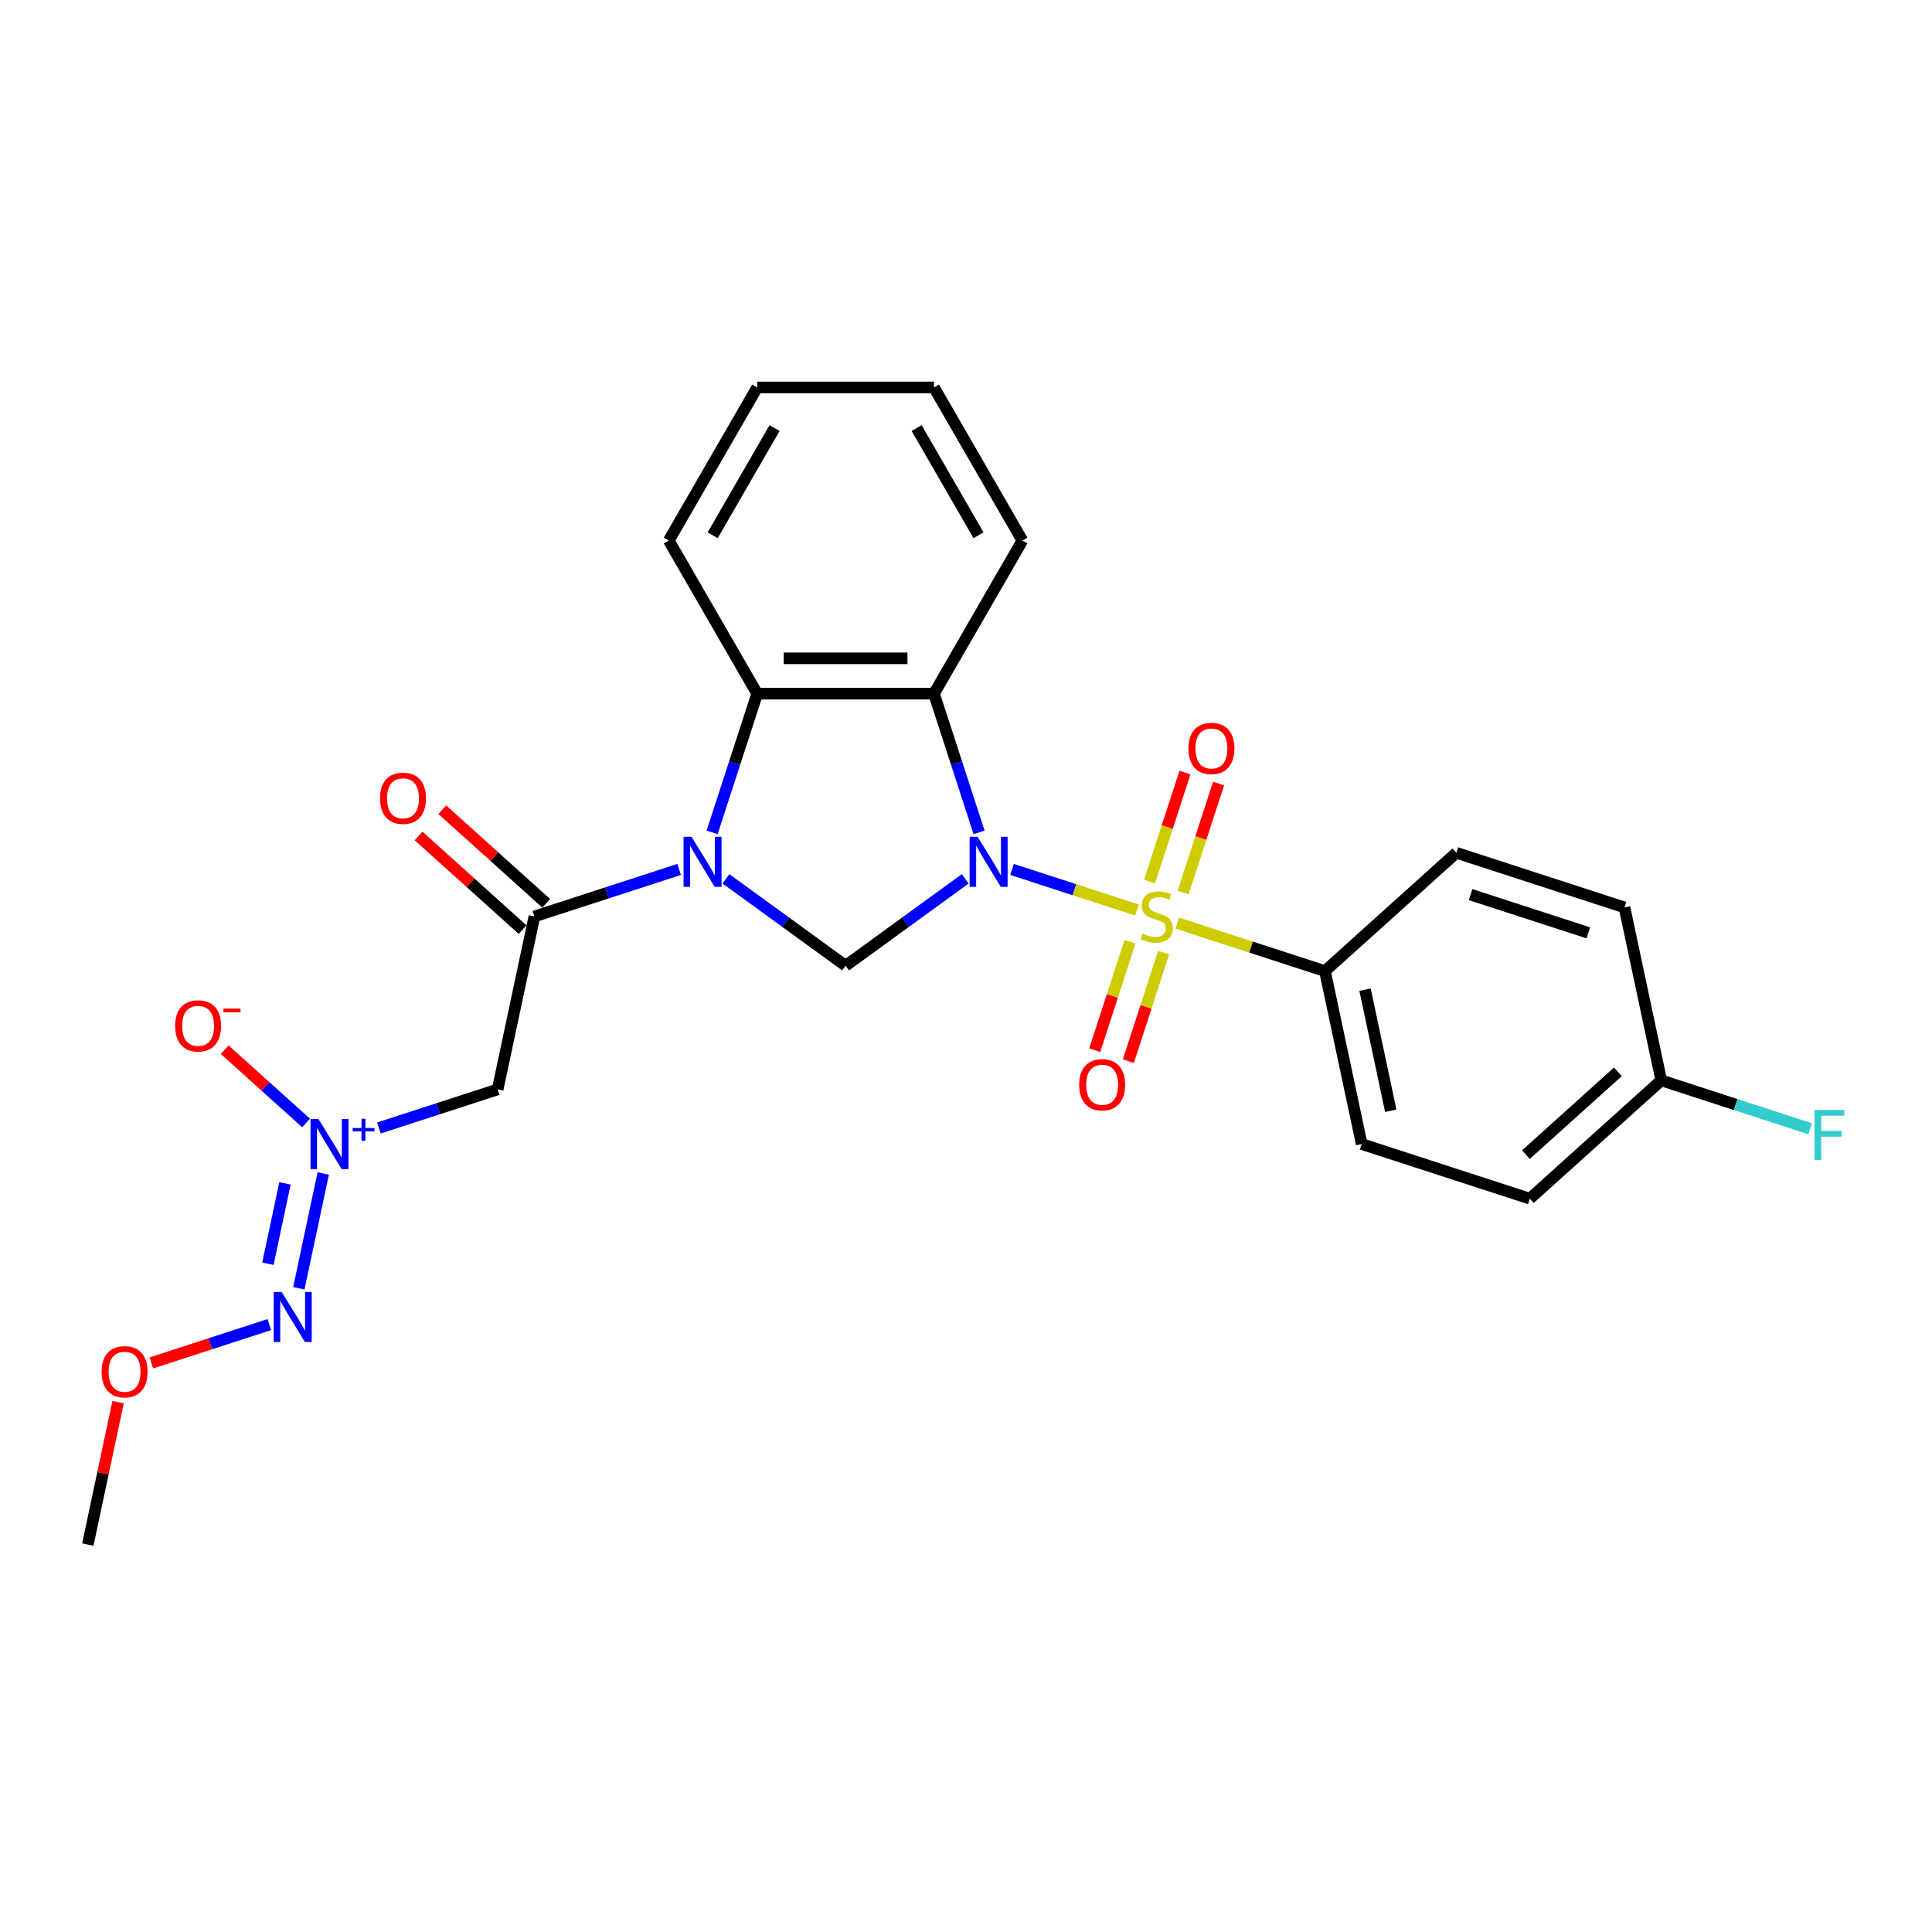 <?xml version='1.0' encoding='iso-8859-1'?>
<svg version='1.1' baseProfile='full'
              xmlns='http://www.w3.org/2000/svg'
                      xmlns:rdkit='http://www.rdkit.org/xml'
                      xmlns:xlink='http://www.w3.org/1999/xlink'
                  xml:space='preserve'
width='1000px' height='1000px' viewBox='0 0 1000 1000'>
<!-- END OF HEADER -->
<rect style='opacity:1.0;fill:#FFFFFF;stroke:none' width='1000' height='1000' x='0' y='0'> </rect>
<path class='bond-0' d='M 523.831,450.017 L 556.151,460.519' style='fill:none;fill-rule:evenodd;stroke:#0000FF;stroke-width:6px;stroke-linecap:butt;stroke-linejoin:miter;stroke-opacity:1' />
<path class='bond-0' d='M 556.151,460.519 L 588.471,471.02' style='fill:none;fill-rule:evenodd;stroke:#CCCC00;stroke-width:6px;stroke-linecap:butt;stroke-linejoin:miter;stroke-opacity:1' />
<path class='bond-2' d='M 499.598,454.884 L 468.638,477.377' style='fill:none;fill-rule:evenodd;stroke:#0000FF;stroke-width:6px;stroke-linecap:butt;stroke-linejoin:miter;stroke-opacity:1' />
<path class='bond-2' d='M 468.638,477.377 L 437.678,499.871' style='fill:none;fill-rule:evenodd;stroke:#000000;stroke-width:6px;stroke-linecap:butt;stroke-linejoin:miter;stroke-opacity:1' />
<path class='bond-3' d='M 506.761,430.834 L 495.098,394.94' style='fill:none;fill-rule:evenodd;stroke:#0000FF;stroke-width:6px;stroke-linecap:butt;stroke-linejoin:miter;stroke-opacity:1' />
<path class='bond-3' d='M 495.098,394.94 L 483.435,359.045' style='fill:none;fill-rule:evenodd;stroke:#000000;stroke-width:6px;stroke-linecap:butt;stroke-linejoin:miter;stroke-opacity:1' />
<path class='bond-9' d='M 609.347,477.803 L 647.566,490.221' style='fill:none;fill-rule:evenodd;stroke:#CCCC00;stroke-width:6px;stroke-linecap:butt;stroke-linejoin:miter;stroke-opacity:1' />
<path class='bond-9' d='M 647.566,490.221 L 685.785,502.639' style='fill:none;fill-rule:evenodd;stroke:#000000;stroke-width:6px;stroke-linecap:butt;stroke-linejoin:miter;stroke-opacity:1' />
<path class='bond-10' d='M 612.396,461.978 L 621.563,433.763' style='fill:none;fill-rule:evenodd;stroke:#CCCC00;stroke-width:6px;stroke-linecap:butt;stroke-linejoin:miter;stroke-opacity:1' />
<path class='bond-10' d='M 621.563,433.763 L 630.731,405.548' style='fill:none;fill-rule:evenodd;stroke:#FF0000;stroke-width:6px;stroke-linecap:butt;stroke-linejoin:miter;stroke-opacity:1' />
<path class='bond-10' d='M 594.988,456.322 L 604.156,428.107' style='fill:none;fill-rule:evenodd;stroke:#CCCC00;stroke-width:6px;stroke-linecap:butt;stroke-linejoin:miter;stroke-opacity:1' />
<path class='bond-10' d='M 604.156,428.107 L 613.324,399.892' style='fill:none;fill-rule:evenodd;stroke:#FF0000;stroke-width:6px;stroke-linecap:butt;stroke-linejoin:miter;stroke-opacity:1' />
<path class='bond-11' d='M 584.879,487.437 L 575.756,515.515' style='fill:none;fill-rule:evenodd;stroke:#CCCC00;stroke-width:6px;stroke-linecap:butt;stroke-linejoin:miter;stroke-opacity:1' />
<path class='bond-11' d='M 575.756,515.515 L 566.633,543.593' style='fill:none;fill-rule:evenodd;stroke:#FF0000;stroke-width:6px;stroke-linecap:butt;stroke-linejoin:miter;stroke-opacity:1' />
<path class='bond-11' d='M 602.286,493.093 L 593.163,521.171' style='fill:none;fill-rule:evenodd;stroke:#CCCC00;stroke-width:6px;stroke-linecap:butt;stroke-linejoin:miter;stroke-opacity:1' />
<path class='bond-11' d='M 593.163,521.171 L 584.04,549.249' style='fill:none;fill-rule:evenodd;stroke:#FF0000;stroke-width:6px;stroke-linecap:butt;stroke-linejoin:miter;stroke-opacity:1' />
<path class='bond-1' d='M 375.758,454.884 L 406.718,477.377' style='fill:none;fill-rule:evenodd;stroke:#0000FF;stroke-width:6px;stroke-linecap:butt;stroke-linejoin:miter;stroke-opacity:1' />
<path class='bond-1' d='M 406.718,477.377 L 437.678,499.871' style='fill:none;fill-rule:evenodd;stroke:#000000;stroke-width:6px;stroke-linecap:butt;stroke-linejoin:miter;stroke-opacity:1' />
<path class='bond-4' d='M 351.525,450.017 L 314.065,462.189' style='fill:none;fill-rule:evenodd;stroke:#0000FF;stroke-width:6px;stroke-linecap:butt;stroke-linejoin:miter;stroke-opacity:1' />
<path class='bond-4' d='M 314.065,462.189 L 276.606,474.36' style='fill:none;fill-rule:evenodd;stroke:#000000;stroke-width:6px;stroke-linecap:butt;stroke-linejoin:miter;stroke-opacity:1' />
<path class='bond-26' d='M 368.595,430.834 L 380.258,394.94' style='fill:none;fill-rule:evenodd;stroke:#0000FF;stroke-width:6px;stroke-linecap:butt;stroke-linejoin:miter;stroke-opacity:1' />
<path class='bond-26' d='M 380.258,394.94 L 391.921,359.045' style='fill:none;fill-rule:evenodd;stroke:#000000;stroke-width:6px;stroke-linecap:butt;stroke-linejoin:miter;stroke-opacity:1' />
<path class='bond-5' d='M 483.435,359.045 L 391.921,359.045' style='fill:none;fill-rule:evenodd;stroke:#000000;stroke-width:6px;stroke-linecap:butt;stroke-linejoin:miter;stroke-opacity:1' />
<path class='bond-5' d='M 469.708,340.742 L 405.648,340.742' style='fill:none;fill-rule:evenodd;stroke:#000000;stroke-width:6px;stroke-linecap:butt;stroke-linejoin:miter;stroke-opacity:1' />
<path class='bond-18' d='M 483.435,359.045 L 529.192,279.791' style='fill:none;fill-rule:evenodd;stroke:#000000;stroke-width:6px;stroke-linecap:butt;stroke-linejoin:miter;stroke-opacity:1' />
<path class='bond-7' d='M 276.606,474.36 L 257.579,563.874' style='fill:none;fill-rule:evenodd;stroke:#000000;stroke-width:6px;stroke-linecap:butt;stroke-linejoin:miter;stroke-opacity:1' />
<path class='bond-13' d='M 282.729,467.559 L 255.818,443.327' style='fill:none;fill-rule:evenodd;stroke:#000000;stroke-width:6px;stroke-linecap:butt;stroke-linejoin:miter;stroke-opacity:1' />
<path class='bond-13' d='M 255.818,443.327 L 228.906,419.096' style='fill:none;fill-rule:evenodd;stroke:#FF0000;stroke-width:6px;stroke-linecap:butt;stroke-linejoin:miter;stroke-opacity:1' />
<path class='bond-13' d='M 270.482,481.161 L 243.571,456.929' style='fill:none;fill-rule:evenodd;stroke:#000000;stroke-width:6px;stroke-linecap:butt;stroke-linejoin:miter;stroke-opacity:1' />
<path class='bond-13' d='M 243.571,456.929 L 216.659,432.698' style='fill:none;fill-rule:evenodd;stroke:#FF0000;stroke-width:6px;stroke-linecap:butt;stroke-linejoin:miter;stroke-opacity:1' />
<path class='bond-22' d='M 391.921,359.045 L 346.164,279.791' style='fill:none;fill-rule:evenodd;stroke:#000000;stroke-width:6px;stroke-linecap:butt;stroke-linejoin:miter;stroke-opacity:1' />
<path class='bond-6' d='M 196.117,583.845 L 226.848,573.859' style='fill:none;fill-rule:evenodd;stroke:#0000FF;stroke-width:6px;stroke-linecap:butt;stroke-linejoin:miter;stroke-opacity:1' />
<path class='bond-6' d='M 226.848,573.859 L 257.579,563.874' style='fill:none;fill-rule:evenodd;stroke:#000000;stroke-width:6px;stroke-linecap:butt;stroke-linejoin:miter;stroke-opacity:1' />
<path class='bond-8' d='M 167.303,607.4 L 154.675,666.812' style='fill:none;fill-rule:evenodd;stroke:#0000FF;stroke-width:6px;stroke-linecap:butt;stroke-linejoin:miter;stroke-opacity:1' />
<path class='bond-8' d='M 147.506,612.507 L 138.666,654.095' style='fill:none;fill-rule:evenodd;stroke:#0000FF;stroke-width:6px;stroke-linecap:butt;stroke-linejoin:miter;stroke-opacity:1' />
<path class='bond-12' d='M 158.427,581.244 L 137.37,562.284' style='fill:none;fill-rule:evenodd;stroke:#0000FF;stroke-width:6px;stroke-linecap:butt;stroke-linejoin:miter;stroke-opacity:1' />
<path class='bond-12' d='M 137.37,562.284 L 116.312,543.324' style='fill:none;fill-rule:evenodd;stroke:#FF0000;stroke-width:6px;stroke-linecap:butt;stroke-linejoin:miter;stroke-opacity:1' />
<path class='bond-16' d='M 139.4,685.605 L 108.874,695.524' style='fill:none;fill-rule:evenodd;stroke:#0000FF;stroke-width:6px;stroke-linecap:butt;stroke-linejoin:miter;stroke-opacity:1' />
<path class='bond-16' d='M 108.874,695.524 L 78.348,705.443' style='fill:none;fill-rule:evenodd;stroke:#FF0000;stroke-width:6px;stroke-linecap:butt;stroke-linejoin:miter;stroke-opacity:1' />
<path class='bond-14' d='M 685.785,502.639 L 704.812,592.154' style='fill:none;fill-rule:evenodd;stroke:#000000;stroke-width:6px;stroke-linecap:butt;stroke-linejoin:miter;stroke-opacity:1' />
<path class='bond-14' d='M 706.542,512.261 L 719.861,574.921' style='fill:none;fill-rule:evenodd;stroke:#000000;stroke-width:6px;stroke-linecap:butt;stroke-linejoin:miter;stroke-opacity:1' />
<path class='bond-15' d='M 685.785,502.639 L 753.794,441.404' style='fill:none;fill-rule:evenodd;stroke:#000000;stroke-width:6px;stroke-linecap:butt;stroke-linejoin:miter;stroke-opacity:1' />
<path class='bond-20' d='M 704.812,592.154 L 791.848,620.433' style='fill:none;fill-rule:evenodd;stroke:#000000;stroke-width:6px;stroke-linecap:butt;stroke-linejoin:miter;stroke-opacity:1' />
<path class='bond-19' d='M 753.794,441.404 L 840.829,469.684' style='fill:none;fill-rule:evenodd;stroke:#000000;stroke-width:6px;stroke-linecap:butt;stroke-linejoin:miter;stroke-opacity:1' />
<path class='bond-19' d='M 761.193,463.053 L 822.118,482.849' style='fill:none;fill-rule:evenodd;stroke:#000000;stroke-width:6px;stroke-linecap:butt;stroke-linejoin:miter;stroke-opacity:1' />
<path class='bond-23' d='M 61.124,725.743 L 53.289,762.603' style='fill:none;fill-rule:evenodd;stroke:#FF0000;stroke-width:6px;stroke-linecap:butt;stroke-linejoin:miter;stroke-opacity:1' />
<path class='bond-23' d='M 53.289,762.603 L 45.455,799.463' style='fill:none;fill-rule:evenodd;stroke:#000000;stroke-width:6px;stroke-linecap:butt;stroke-linejoin:miter;stroke-opacity:1' />
<path class='bond-17' d='M 859.856,559.198 L 840.829,469.684' style='fill:none;fill-rule:evenodd;stroke:#000000;stroke-width:6px;stroke-linecap:butt;stroke-linejoin:miter;stroke-opacity:1' />
<path class='bond-21' d='M 859.856,559.198 L 898.377,571.715' style='fill:none;fill-rule:evenodd;stroke:#000000;stroke-width:6px;stroke-linecap:butt;stroke-linejoin:miter;stroke-opacity:1' />
<path class='bond-21' d='M 898.377,571.715 L 936.898,584.231' style='fill:none;fill-rule:evenodd;stroke:#33CCCC;stroke-width:6px;stroke-linecap:butt;stroke-linejoin:miter;stroke-opacity:1' />
<path class='bond-28' d='M 859.856,559.198 L 791.848,620.433' style='fill:none;fill-rule:evenodd;stroke:#000000;stroke-width:6px;stroke-linecap:butt;stroke-linejoin:miter;stroke-opacity:1' />
<path class='bond-28' d='M 837.408,554.782 L 789.802,597.646' style='fill:none;fill-rule:evenodd;stroke:#000000;stroke-width:6px;stroke-linecap:butt;stroke-linejoin:miter;stroke-opacity:1' />
<path class='bond-24' d='M 529.192,279.791 L 483.435,200.537' style='fill:none;fill-rule:evenodd;stroke:#000000;stroke-width:6px;stroke-linecap:butt;stroke-linejoin:miter;stroke-opacity:1' />
<path class='bond-24' d='M 506.478,277.055 L 474.448,221.577' style='fill:none;fill-rule:evenodd;stroke:#000000;stroke-width:6px;stroke-linecap:butt;stroke-linejoin:miter;stroke-opacity:1' />
<path class='bond-27' d='M 346.164,279.791 L 391.921,200.537' style='fill:none;fill-rule:evenodd;stroke:#000000;stroke-width:6px;stroke-linecap:butt;stroke-linejoin:miter;stroke-opacity:1' />
<path class='bond-27' d='M 368.878,277.055 L 400.908,221.577' style='fill:none;fill-rule:evenodd;stroke:#000000;stroke-width:6px;stroke-linecap:butt;stroke-linejoin:miter;stroke-opacity:1' />
<path class='bond-25' d='M 483.435,200.537 L 391.921,200.537' style='fill:none;fill-rule:evenodd;stroke:#000000;stroke-width:6px;stroke-linecap:butt;stroke-linejoin:miter;stroke-opacity:1' />
<path  class='atom-0' d='M 505.986 433.122
L 514.478 446.849
Q 515.32 448.203, 516.675 450.656
Q 518.029 453.109, 518.102 453.255
L 518.102 433.122
L 521.543 433.122
L 521.543 459.039
L 517.993 459.039
L 508.878 444.03
Q 507.816 442.273, 506.681 440.26
Q 505.583 438.247, 505.254 437.624
L 505.254 459.039
L 501.886 459.039
L 501.886 433.122
L 505.986 433.122
' fill='#0000FF'/>
<path  class='atom-1' d='M 591.429 483.255
Q 591.722 483.365, 592.93 483.877
Q 594.138 484.39, 595.456 484.719
Q 596.81 485.012, 598.128 485.012
Q 600.58 485.012, 602.008 483.841
Q 603.436 482.633, 603.436 480.546
Q 603.436 479.119, 602.703 478.24
Q 602.008 477.362, 600.91 476.886
Q 599.812 476.41, 597.981 475.861
Q 595.675 475.165, 594.284 474.506
Q 592.93 473.847, 591.941 472.456
Q 590.99 471.065, 590.99 468.723
Q 590.99 465.465, 593.186 463.451
Q 595.419 461.438, 599.812 461.438
Q 602.813 461.438, 606.218 462.866
L 605.376 465.684
Q 602.264 464.403, 599.921 464.403
Q 597.396 464.403, 596.005 465.465
Q 594.614 466.49, 594.65 468.283
Q 594.65 469.674, 595.346 470.516
Q 596.078 471.358, 597.103 471.834
Q 598.164 472.31, 599.921 472.859
Q 602.264 473.591, 603.655 474.323
Q 605.046 475.055, 606.035 476.556
Q 607.06 478.02, 607.06 480.546
Q 607.06 484.134, 604.644 486.074
Q 602.264 487.977, 598.274 487.977
Q 595.968 487.977, 594.211 487.465
Q 592.49 486.989, 590.441 486.147
L 591.429 483.255
' fill='#CCCC00'/>
<path  class='atom-2' d='M 357.913 433.122
L 366.405 446.849
Q 367.247 448.203, 368.601 450.656
Q 369.956 453.109, 370.029 453.255
L 370.029 433.122
L 373.47 433.122
L 373.47 459.039
L 369.919 459.039
L 360.804 444.03
Q 359.743 442.273, 358.608 440.26
Q 357.51 438.247, 357.18 437.624
L 357.18 459.039
L 353.813 459.039
L 353.813 433.122
L 357.913 433.122
' fill='#0000FF'/>
<path  class='atom-7' d='M 164.815 579.195
L 173.307 592.923
Q 174.149 594.277, 175.504 596.73
Q 176.858 599.182, 176.931 599.329
L 176.931 579.195
L 180.372 579.195
L 180.372 605.112
L 176.822 605.112
L 167.707 590.104
Q 166.645 588.347, 165.51 586.334
Q 164.412 584.32, 164.083 583.698
L 164.083 605.112
L 160.715 605.112
L 160.715 579.195
L 164.815 579.195
' fill='#0000FF'/>
<path  class='atom-7' d='M 182.547 583.867
L 187.113 583.867
L 187.113 579.059
L 189.142 579.059
L 189.142 583.867
L 193.829 583.867
L 193.829 585.607
L 189.142 585.607
L 189.142 590.439
L 187.113 590.439
L 187.113 585.607
L 182.547 585.607
L 182.547 583.867
' fill='#0000FF'/>
<path  class='atom-9' d='M 145.788 668.71
L 154.281 682.437
Q 155.122 683.792, 156.477 686.244
Q 157.831 688.697, 157.905 688.843
L 157.905 668.71
L 161.345 668.71
L 161.345 694.627
L 157.795 694.627
L 148.68 679.619
Q 147.618 677.861, 146.484 675.848
Q 145.385 673.835, 145.056 673.213
L 145.056 694.627
L 141.688 694.627
L 141.688 668.71
L 145.788 668.71
' fill='#0000FF'/>
<path  class='atom-11' d='M 615.133 387.398
Q 615.133 381.175, 618.208 377.697
Q 621.282 374.22, 627.03 374.22
Q 632.777 374.22, 635.852 377.697
Q 638.926 381.175, 638.926 387.398
Q 638.926 393.694, 635.815 397.281
Q 632.703 400.832, 627.03 400.832
Q 621.319 400.832, 618.208 397.281
Q 615.133 393.731, 615.133 387.398
M 627.03 397.904
Q 630.983 397.904, 633.106 395.268
Q 635.266 392.596, 635.266 387.398
Q 635.266 382.31, 633.106 379.747
Q 630.983 377.148, 627.03 377.148
Q 623.076 377.148, 620.916 379.71
Q 618.793 382.273, 618.793 387.398
Q 618.793 392.632, 620.916 395.268
Q 623.076 397.904, 627.03 397.904
' fill='#FF0000'/>
<path  class='atom-12' d='M 558.574 561.468
Q 558.574 555.245, 561.649 551.768
Q 564.723 548.29, 570.471 548.29
Q 576.218 548.29, 579.293 551.768
Q 582.367 555.245, 582.367 561.468
Q 582.367 567.765, 579.256 571.352
Q 576.144 574.903, 570.471 574.903
Q 564.76 574.903, 561.649 571.352
Q 558.574 567.801, 558.574 561.468
M 570.471 571.974
Q 574.424 571.974, 576.547 569.339
Q 578.707 566.666, 578.707 561.468
Q 578.707 556.38, 576.547 553.818
Q 574.424 551.219, 570.471 551.219
Q 566.517 551.219, 564.357 553.781
Q 562.234 556.344, 562.234 561.468
Q 562.234 566.703, 564.357 569.339
Q 566.517 571.974, 570.471 571.974
' fill='#FF0000'/>
<path  class='atom-13' d='M 90.638 530.992
Q 90.638 524.769, 93.713 521.292
Q 96.788 517.814, 102.535 517.814
Q 108.282 517.814, 111.357 521.292
Q 114.432 524.769, 114.432 530.992
Q 114.432 537.288, 111.321 540.876
Q 108.209 544.426, 102.535 544.426
Q 96.825 544.426, 93.713 540.876
Q 90.638 537.325, 90.638 530.992
M 102.535 541.498
Q 106.489 541.498, 108.612 538.862
Q 110.772 536.19, 110.772 530.992
Q 110.772 525.904, 108.612 523.341
Q 106.489 520.742, 102.535 520.742
Q 98.582 520.742, 96.422 523.305
Q 94.299 525.867, 94.299 530.992
Q 94.299 536.227, 96.422 538.862
Q 98.582 541.498, 102.535 541.498
' fill='#FF0000'/>
<path  class='atom-13' d='M 115.64 522.044
L 124.507 522.044
L 124.507 523.977
L 115.64 523.977
L 115.64 522.044
' fill='#FF0000'/>
<path  class='atom-14' d='M 196.701 413.198
Q 196.701 406.975, 199.776 403.497
Q 202.85 400.02, 208.598 400.02
Q 214.345 400.02, 217.42 403.497
Q 220.494 406.975, 220.494 413.198
Q 220.494 419.494, 217.383 423.082
Q 214.271 426.632, 208.598 426.632
Q 202.887 426.632, 199.776 423.082
Q 196.701 419.531, 196.701 413.198
M 208.598 423.704
Q 212.551 423.704, 214.674 421.068
Q 216.834 418.396, 216.834 413.198
Q 216.834 408.11, 214.674 405.547
Q 212.551 402.948, 208.598 402.948
Q 204.644 402.948, 202.484 405.511
Q 200.361 408.073, 200.361 413.198
Q 200.361 418.433, 202.484 421.068
Q 204.644 423.704, 208.598 423.704
' fill='#FF0000'/>
<path  class='atom-17' d='M 52.585 710.021
Q 52.585 703.798, 55.66 700.321
Q 58.734 696.843, 64.481 696.843
Q 70.229 696.843, 73.303 700.321
Q 76.378 703.798, 76.378 710.021
Q 76.378 716.317, 73.267 719.905
Q 70.155 723.456, 64.481 723.456
Q 58.771 723.456, 55.66 719.905
Q 52.585 716.354, 52.585 710.021
M 64.481 720.527
Q 68.435 720.527, 70.558 717.891
Q 72.718 715.219, 72.718 710.021
Q 72.718 704.933, 70.558 702.371
Q 68.435 699.772, 64.481 699.772
Q 60.528 699.772, 58.368 702.334
Q 56.245 704.896, 56.245 710.021
Q 56.245 715.256, 58.368 717.891
Q 60.528 720.527, 64.481 720.527
' fill='#FF0000'/>
<path  class='atom-22' d='M 939.186 574.519
L 954.597 574.519
L 954.597 577.484
L 942.663 577.484
L 942.663 585.355
L 953.279 585.355
L 953.279 588.356
L 942.663 588.356
L 942.663 600.436
L 939.186 600.436
L 939.186 574.519
' fill='#33CCCC'/>
</svg>
